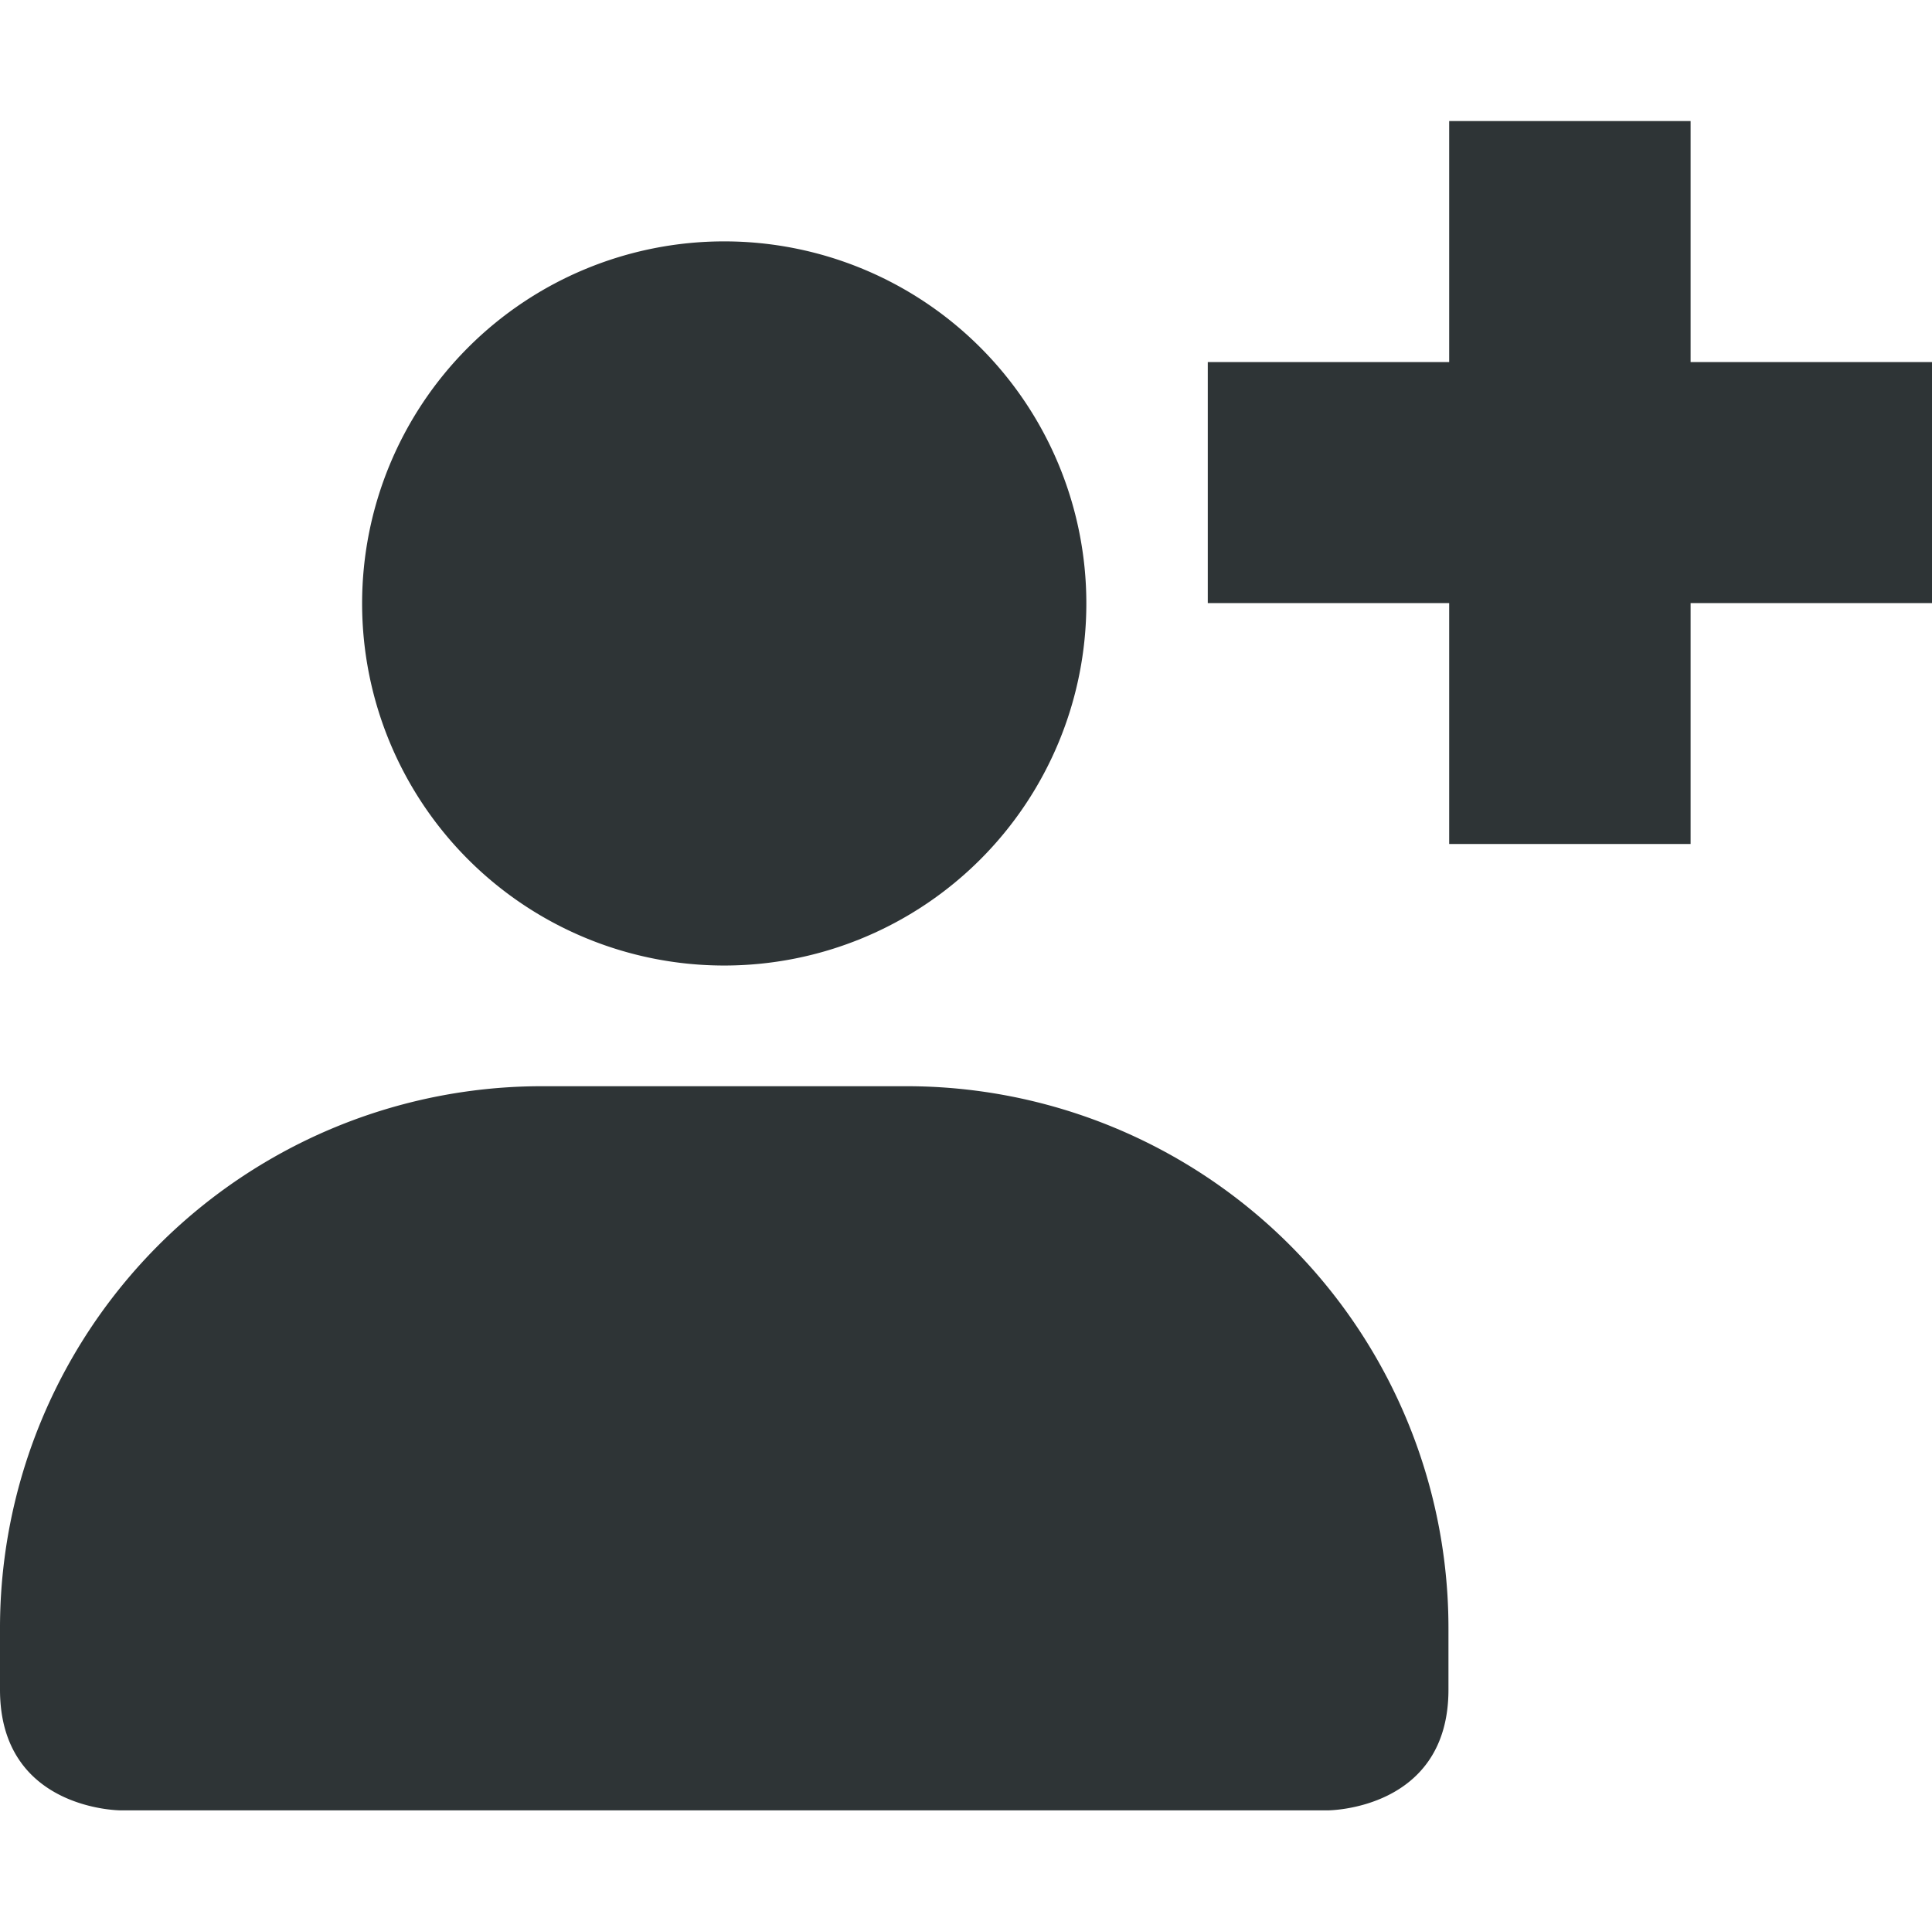 <svg xmlns="http://www.w3.org/2000/svg" width="16.006" height="16">
    <g fill="#2e3436">
        <path d="M6 2a3 3 0 1 0 0 6 3 3 0 0 0 0-6zM4.5 9A4.49 4.49 0 0 0 0 13.5v.5c0 1 1 1 1 1h10s1 0 1-1v-.5A4.49 4.49 0 0 0 7.5 9z" style="marker:none" color="#bebebe" overflow="visible"/>
        <path d="M12.006 1.003V3h-2v1.997h2v1.996h2V4.997h2V3h-2V1.003z"/>
    </g>
</svg>
